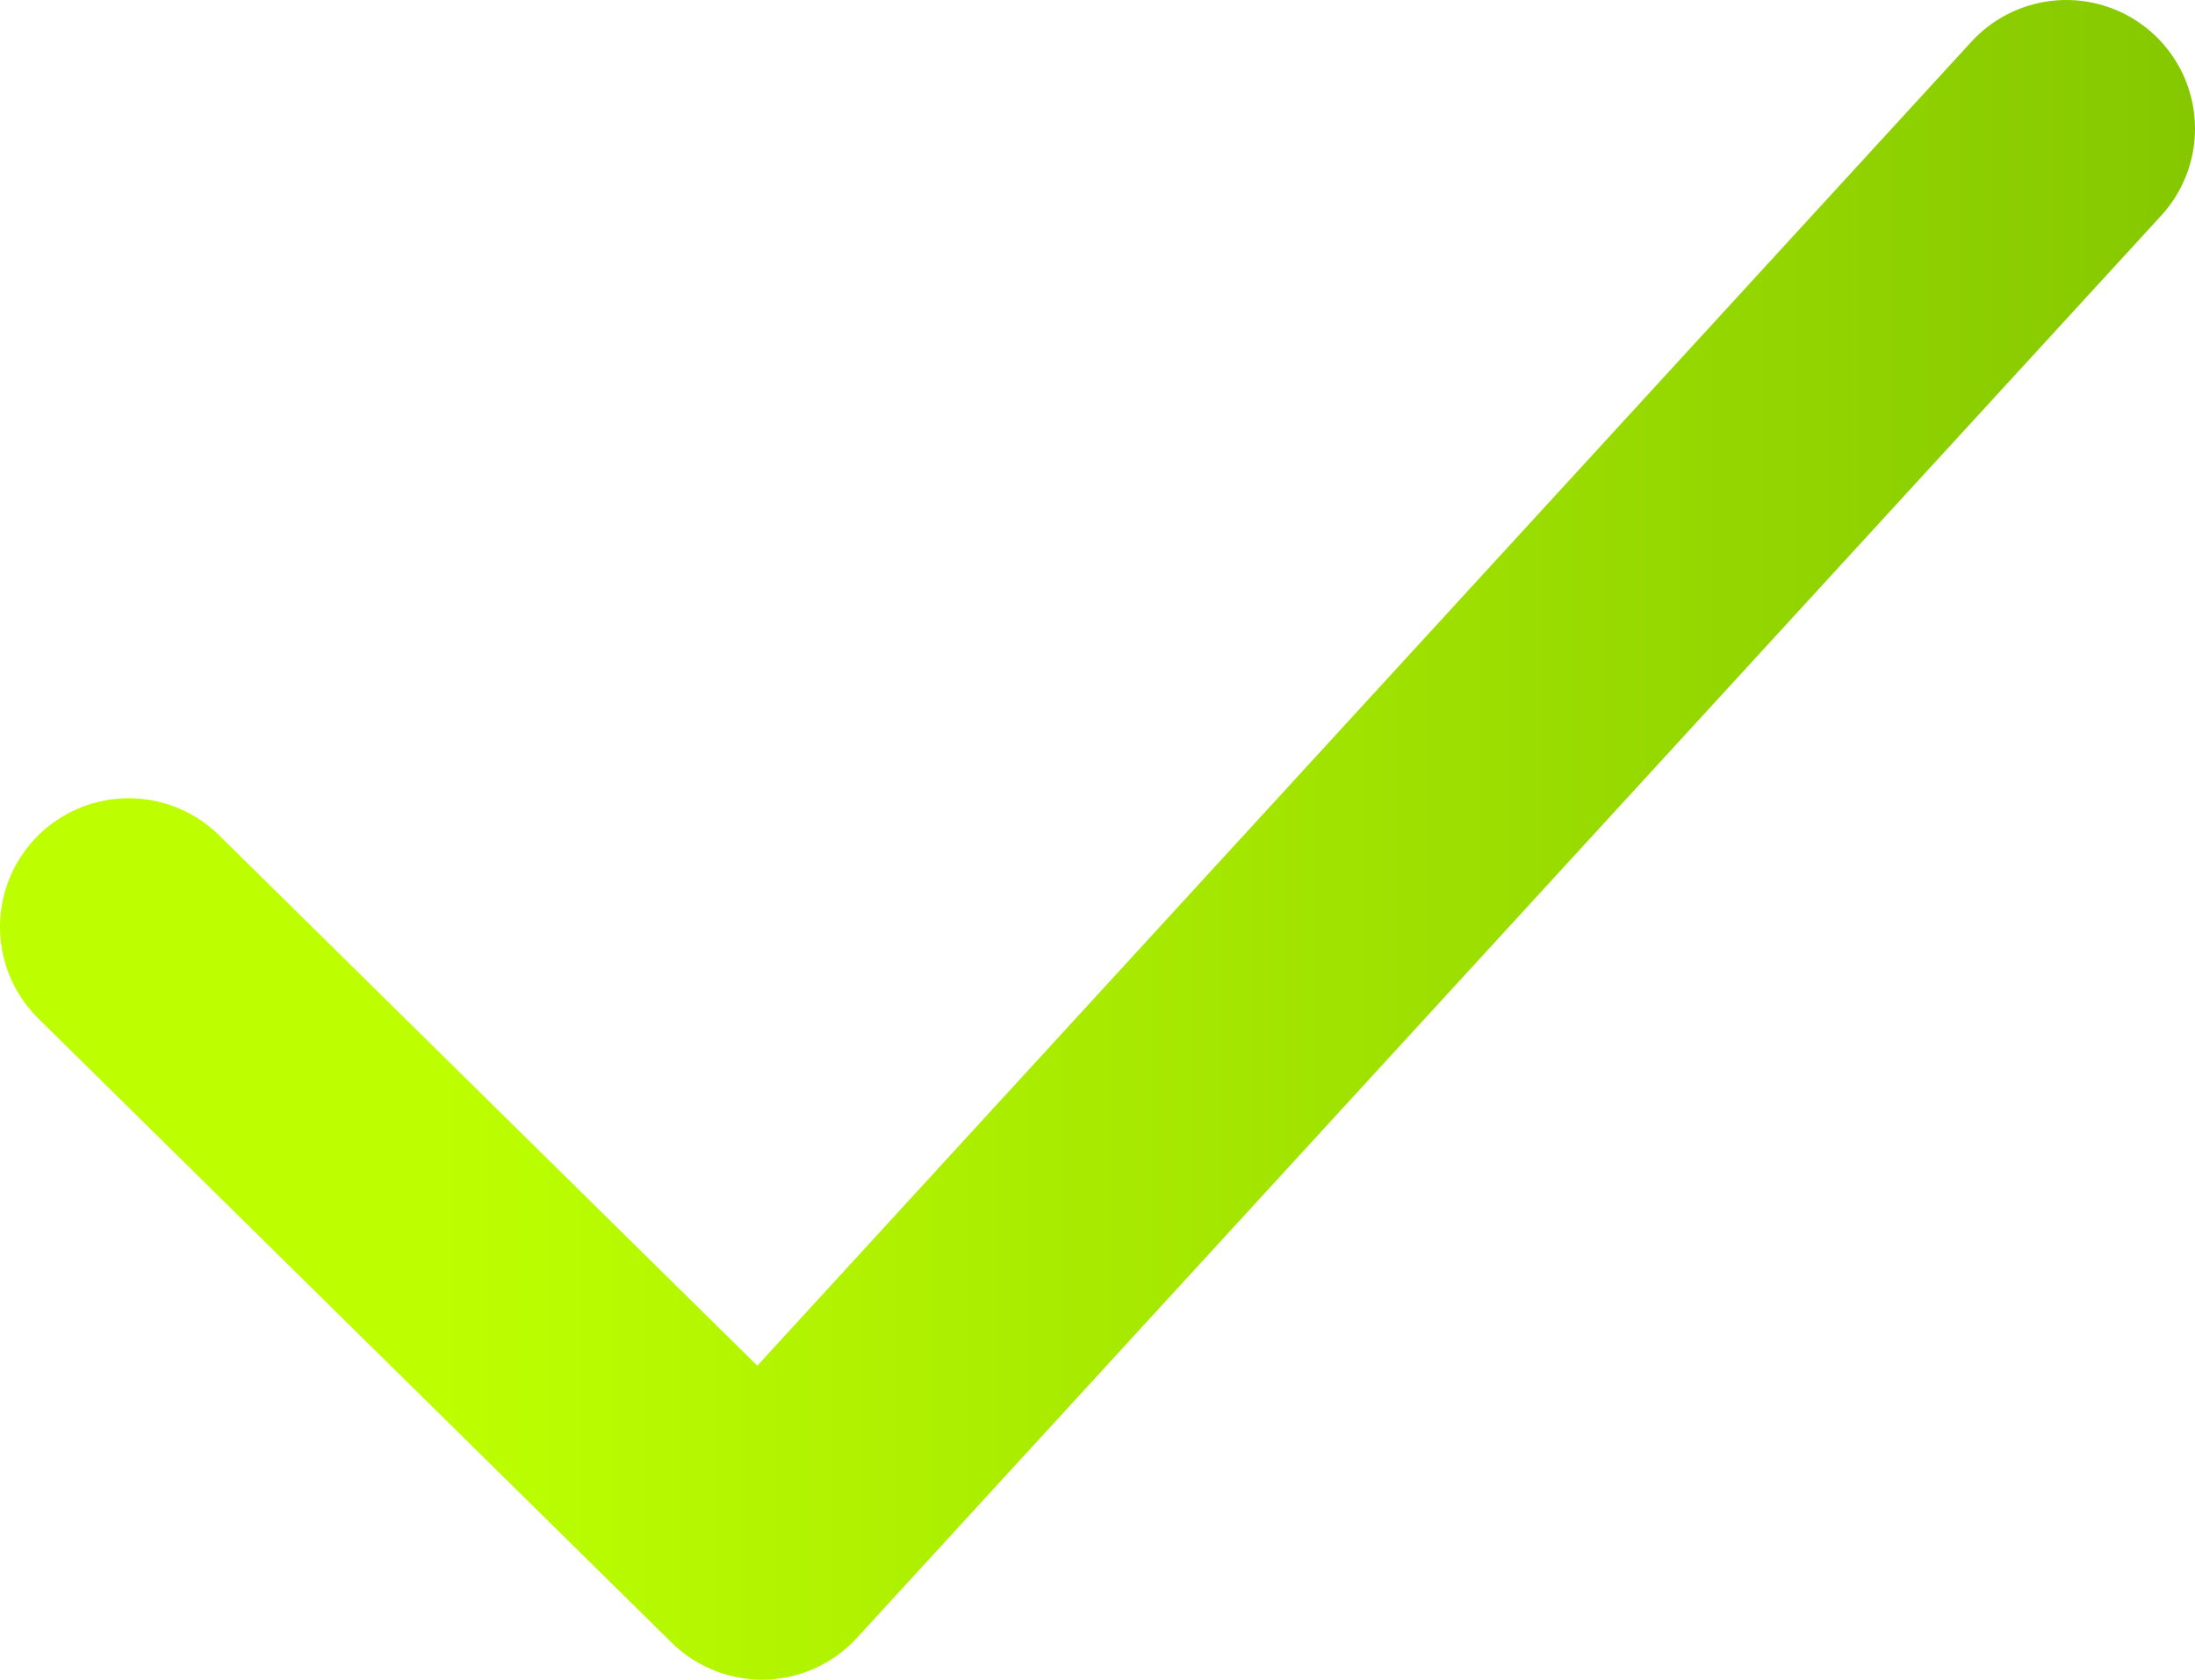 <?xml version="1.0" encoding="UTF-8"?>
<svg id="Calque_2" data-name="Calque 2" xmlns="http://www.w3.org/2000/svg" xmlns:xlink="http://www.w3.org/1999/xlink" viewBox="0 0 51.16 39.16">
  <defs>
    <style>
      .cls-1 {
        fill: none;
        stroke: url(#Dégradé_sans_nom_24);
        stroke-linecap: round;
        stroke-linejoin: round;
        stroke-width: 6px;
      }
    </style>
    <linearGradient id="Dégradé_sans_nom_24" data-name="Dégradé sans nom 24" x1="0" y1="19.58" x2="51.16" y2="19.58" gradientUnits="userSpaceOnUse">
      <stop offset=".2" stop-color="#bdff00"/>
      <stop offset="1" stop-color="#85c800"/>
    </linearGradient>
  </defs>
  <g id="Calque_1-2" data-name="Calque 1">
    <polyline class="cls-1" points="3 21.61 17.76 36.16 48.16 3"/>
  </g>
</svg>